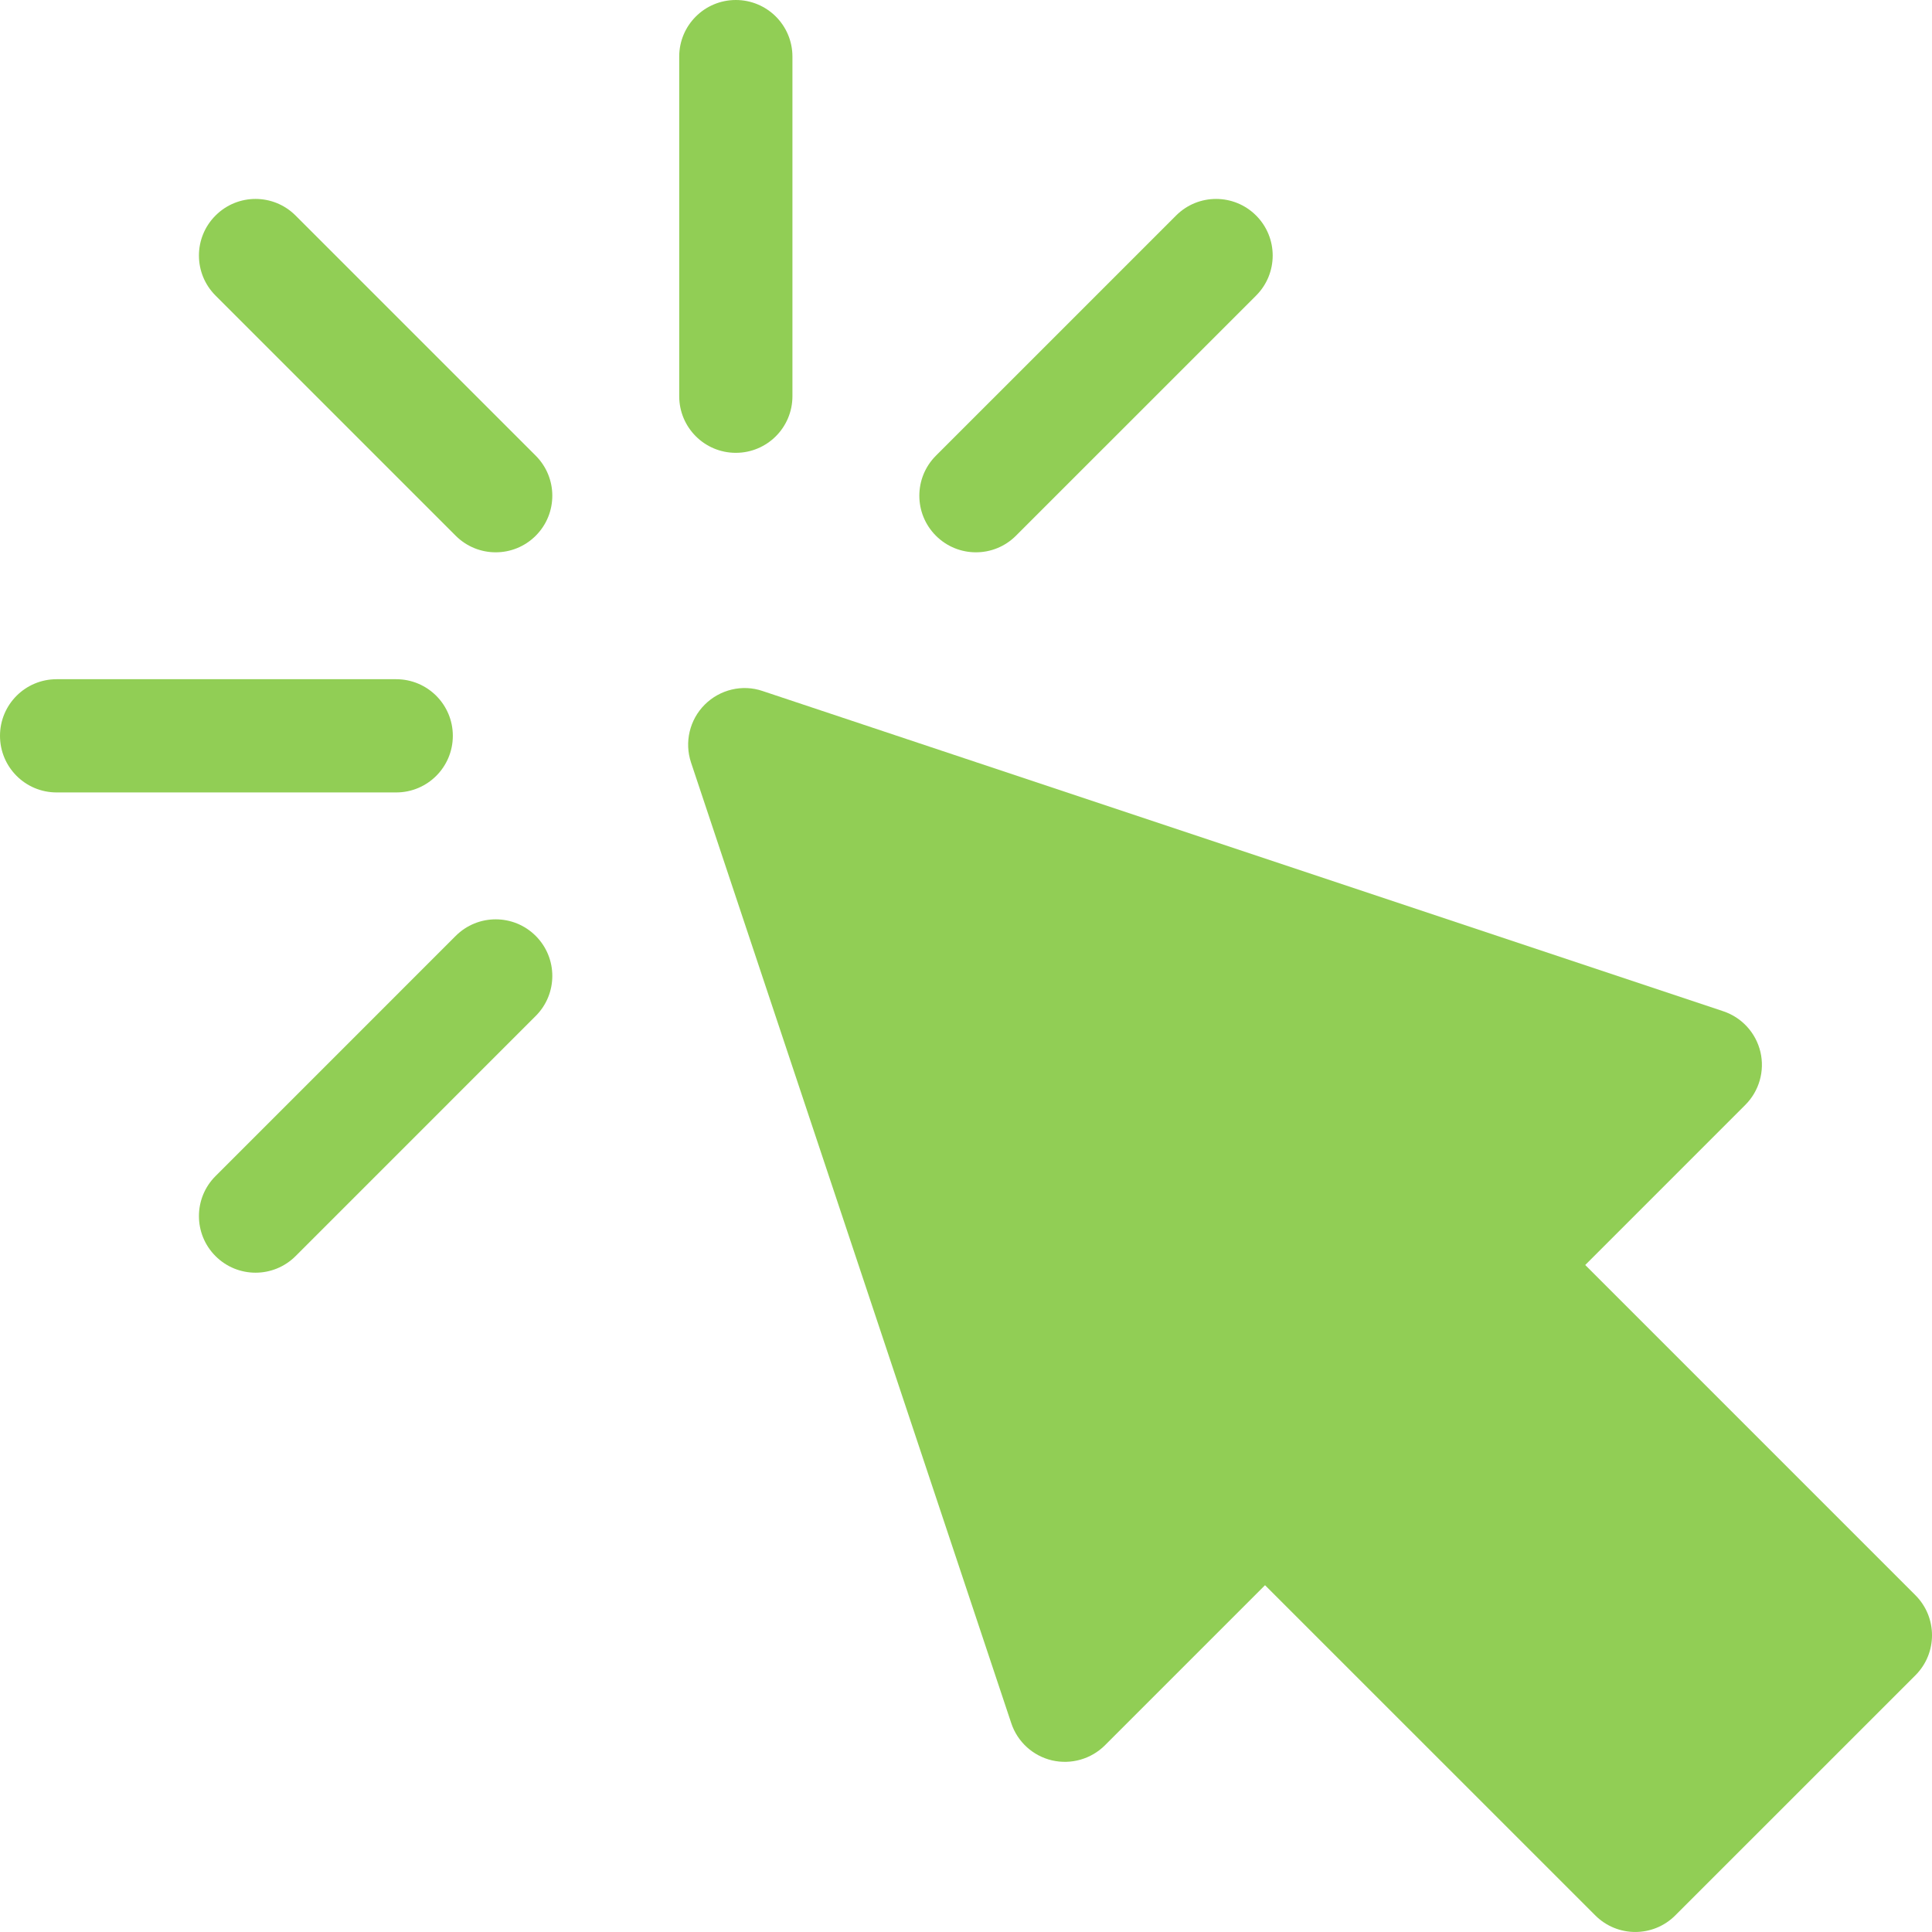 <svg width="68" height="68" viewBox="0 0 68 68" fill="none" xmlns="http://www.w3.org/2000/svg">
<g clip-path="url(#clip0)">
<path d="M56.148 67.415L44.525 55.794L38.891 61.428C38.404 61.914 37.698 62.115 37.025 61.959C36.352 61.8 35.811 61.306 35.593 60.65L24.323 26.841C24.084 26.125 24.27 25.335 24.803 24.802C25.334 24.271 26.126 24.076 26.842 24.322L60.651 35.592C61.307 35.81 61.801 36.351 61.961 37.024C62.118 37.695 61.918 38.401 61.429 38.889L55.795 44.524L67.417 56.147C68.195 56.925 68.195 58.186 67.417 58.964L58.965 67.415C58.187 68.194 56.926 68.194 56.148 67.415Z" fill="#91CE55"/>
<path d="M25.898 15.938C24.797 15.938 23.906 15.046 23.906 13.945V1.992C23.906 0.891 24.797 0 25.898 0C27 0 27.891 0.891 27.891 1.992V13.945C27.891 15.046 27 15.938 25.898 15.938Z" fill="#91CE55"/>
<path d="M16.039 18.856L7.586 10.403C6.807 9.624 6.807 8.364 7.586 7.586C8.364 6.807 9.624 6.807 10.403 7.586L18.856 16.039C19.634 16.817 19.634 18.078 18.856 18.856C18.078 19.634 16.817 19.634 16.039 18.856Z" fill="#91CE55"/>
<path d="M7.586 44.211C6.807 43.433 6.807 42.172 7.586 41.394L16.039 32.941C16.817 32.163 18.078 32.163 18.856 32.941C19.634 33.719 19.634 34.98 18.856 35.758L10.403 44.211C9.624 44.989 8.364 44.989 7.586 44.211Z" fill="#91CE55"/>
<path d="M32.941 18.856C32.163 18.078 32.163 16.817 32.941 16.039L41.394 7.586C42.172 6.807 43.433 6.807 44.211 7.586C44.989 8.364 44.989 9.624 44.211 10.403L35.758 18.856C34.98 19.634 33.719 19.634 32.941 18.856Z" fill="#91CE55"/>
<path d="M13.945 27.891H1.992C0.891 27.891 0 27 0 25.898C0 24.797 0.891 23.906 1.992 23.906H13.945C15.046 23.906 15.938 24.797 15.938 25.898C15.938 27 15.046 27.891 13.945 27.891Z" fill="#91CE55"/>
</g>
<defs>
<clipPath id="clip0">
<rect width="68" height="68" fill="white"/>
</clipPath>
</defs>
</svg>
